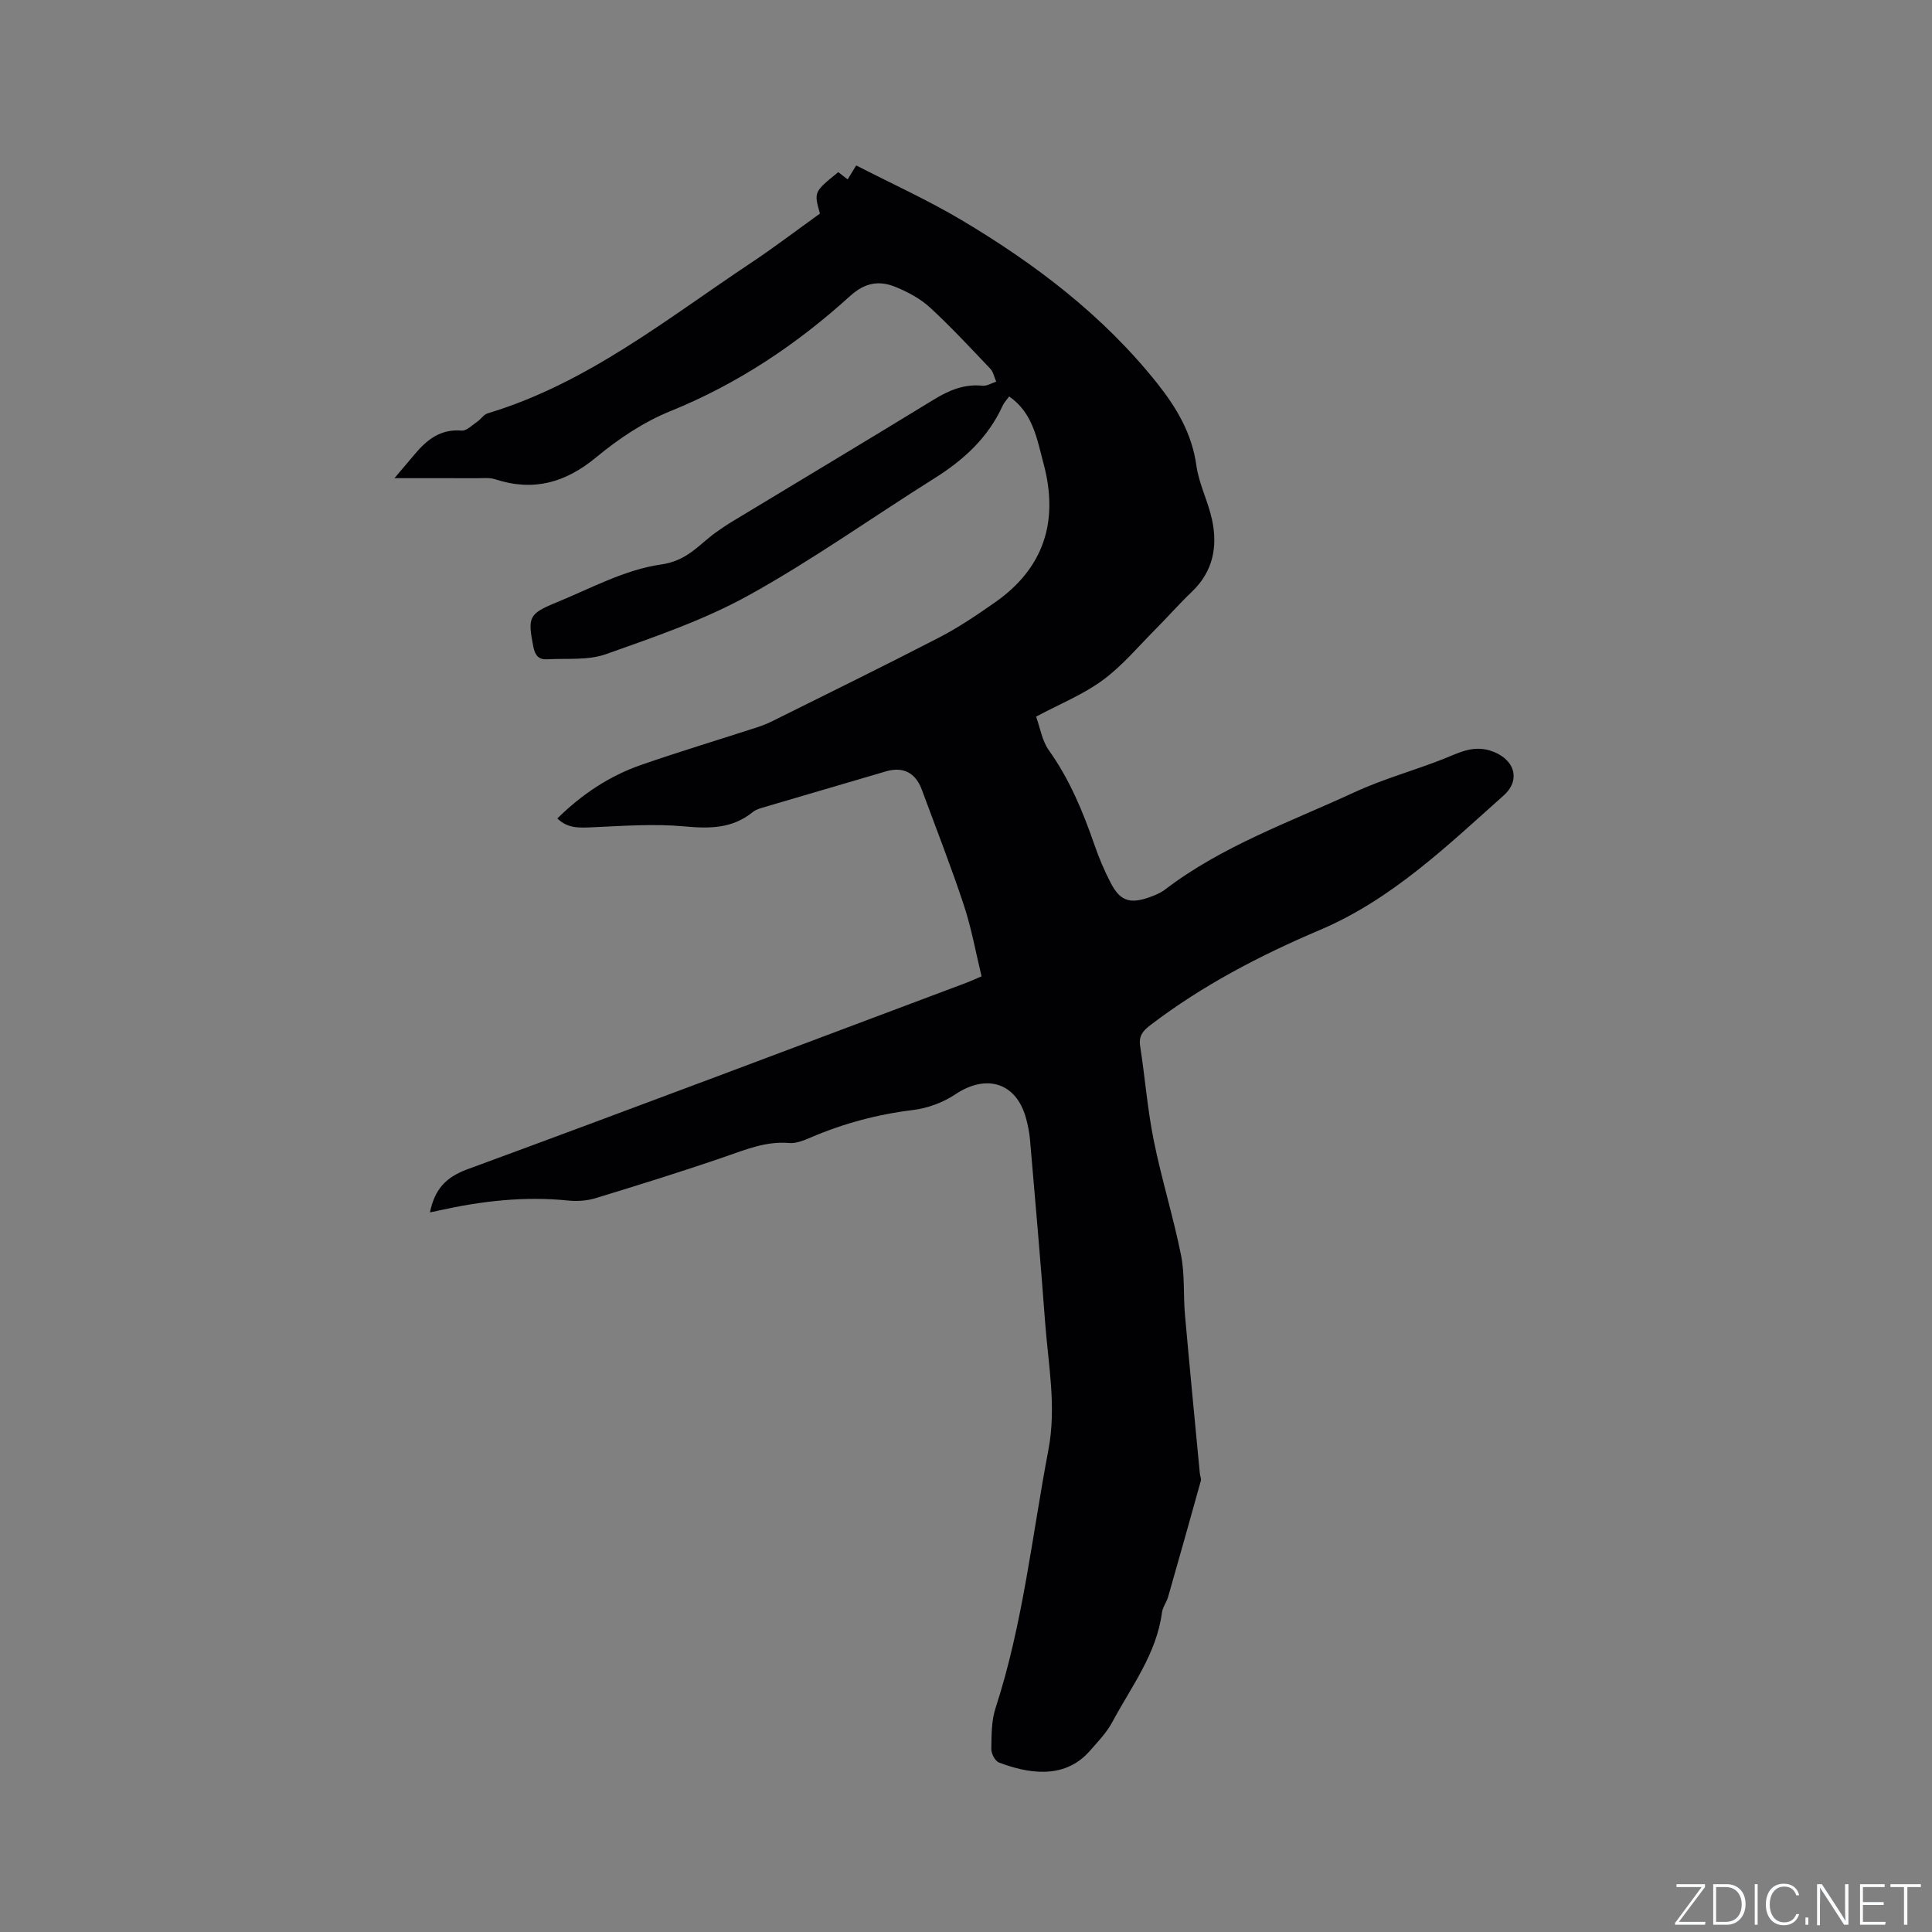 <svg enable-background="new 0 0 400 400" viewBox="0 0 400 400" xmlns="http://www.w3.org/2000/svg"><rect x="0" y="0" width="400" height="400" fill="#808080" stroke="none"/><g fill="#fafbfc"><path d="m346.9 398 5.4-7.3h-5.2v-.6h5.9v.6l-5.4 7.2h5.5l-.1.6h-6.2v-.5z"/><path d="m354.7 390.1h2.8c2.3 0 3.9 1.6 3.9 4.1s-1.6 4.3-3.9 4.3h-2.8zm.6 7.8h2c2.2 0 3.3-1.6 3.3-3.6 0-1.8-1-3.6-3.3-3.6h-2z"/><path d="m363.9 390.1v8.4h-.6v-8.4z"/><path d="m372.5 396.3c-.4 1.3-1.4 2.3-3.2 2.3-2.4 0-3.7-1.9-3.7-4.3 0-2.3 1.2-4.3 3.7-4.3 1.8 0 2.9 1 3.2 2.4h-.6c-.4-1.1-1.1-1.8-2.5-1.8-2.1 0-3 1.9-3 3.7s.9 3.7 3 3.7c1.4 0 2.1-.7 2.5-1.7z"/><path d="m373.8 398.5v-1.5h.6v1.5z"/><path d="m376.2 398.5v-8.4h1c1.3 2 4.4 6.7 4.9 7.6-.1-1.2-.1-2.4-.1-3.8v-3.8h.7v8.4h-.9c-1.2-1.9-4.4-6.8-5-7.7.1 1.1 0 2.3 0 3.9v3.9h-.6z"/><path d="m390 394.4h-4.3v3.5h4.7l-.1.6h-5.2v-8.4h5.1v.6h-4.5v3.1h4.3z"/><path d="m394.2 390.7h-2.8v-.6h6.3v.6h-2.8v7.8h-.7z"/></g><path d="m89.02 251c.96-4.69 3.21-7.24 7.69-8.89 34.57-12.71 69.02-25.75 103.5-38.69.87-.33 1.72-.73 3.01-1.28-1.21-4.99-2.09-10-3.68-14.78-2.66-8.04-5.76-15.93-8.69-23.87-1.3-3.52-3.88-4.82-7.41-3.79-8.33 2.44-16.66 4.88-24.98 7.34-.9.27-1.91.52-2.61 1.09-4.22 3.43-8.9 3.45-14.1 2.97-6.25-.58-12.62-.11-18.93.17-2.7.12-5.23.34-7.43-1.82 5.08-5 10.79-8.81 17.37-11.09 7.99-2.77 16.08-5.21 24.13-7.82 1.1-.36 2.18-.81 3.21-1.33 11.47-5.71 22.98-11.35 34.36-17.23 4.02-2.08 7.82-4.66 11.54-7.26 10.2-7.13 13.23-16.89 10.06-28.72-1.36-5.07-2.17-10.48-7.12-13.92-.45.62-1.04 1.23-1.37 1.95-3.01 6.6-8.06 11.21-14.11 15-12.82 8.05-25.19 16.88-38.41 24.2-9.28 5.14-19.54 8.64-29.6 12.21-3.72 1.32-8.09.83-12.18 1.06-1.7.1-2.5-.78-2.85-2.6-1.16-6.01-1.01-6.79 4.55-9.07 7.22-2.95 14.38-6.9 21.91-7.96 5.43-.76 7.81-4.12 11.36-6.66 1.12-.8 2.26-1.57 3.44-2.28 13.87-8.39 27.78-16.71 41.6-25.17 3.17-1.94 6.33-3.3 10.15-2.9.9.09 1.88-.54 2.82-.84-.4-.91-.58-2.01-1.22-2.68-4.09-4.3-8.13-8.66-12.49-12.68-1.97-1.81-4.52-3.17-7.02-4.21-3.41-1.42-6.39-1-9.5 1.82-11.04 10.03-23.29 18.21-37.26 23.87-5.5 2.23-10.7 5.71-15.3 9.52-6.41 5.31-13.05 7.15-20.97 4.56-1.16-.38-2.52-.2-3.79-.21-5.31-.02-10.6-.01-17.03-.01 1.77-2.09 2.99-3.52 4.2-4.96 2.53-3.02 5.35-5.26 9.7-4.89 1.03.09 2.21-1.15 3.27-1.87.75-.51 1.32-1.46 2.12-1.7 20.51-6.17 36.96-19.46 54.37-31.05 4.93-3.28 9.65-6.88 14.43-10.31-1.26-4.48-1.26-4.48 3.79-8.58.6.46 1.23.95 1.95 1.5.46-.75.9-1.46 1.77-2.89 7.28 3.75 14.79 7.14 21.83 11.33 15.29 9.1 29.36 19.77 40.54 33.85 4 5.04 7.14 10.36 8.06 16.96.53 3.83 2.44 7.44 3.25 11.26 1.18 5.57.19 10.69-4.17 14.85-2.61 2.49-4.98 5.21-7.53 7.76-3.58 3.6-6.89 7.59-10.94 10.56-4.05 2.98-8.87 4.92-13.8 7.55.85 2.34 1.24 4.99 2.62 6.93 4.31 6.04 7.08 12.73 9.48 19.66.93 2.69 2.05 5.34 3.37 7.87 1.9 3.65 3.91 4.35 7.81 3 1.19-.41 2.42-.9 3.41-1.65 11.85-9.06 25.85-13.96 39.17-20.13 5.93-2.75 12.31-4.49 18.41-6.89 3.14-1.24 6.02-2.87 9.66-1.78 4.98 1.5 6.66 5.94 2.87 9.32-11.77 10.49-23.18 21.53-38.04 27.84-12.41 5.27-24.31 11.47-35.08 19.69-1.61 1.23-2.46 2.25-2.13 4.38 1.01 6.49 1.51 13.07 2.81 19.5 1.6 7.96 4.04 15.75 5.64 23.71.81 4.01.46 8.23.82 12.34.97 10.96 2.04 21.91 3.08 32.87.05.53.34 1.1.21 1.56-2.23 8.02-4.49 16.04-6.78 24.04-.32 1.11-1.13 2.12-1.27 3.23-1.13 8.6-6.36 15.34-10.27 22.66-1.17 2.2-3 4.08-4.67 5.99-5.42 6.2-13.25 4.51-18.82 2.39-.79-.3-1.59-1.84-1.57-2.79.05-2.83.01-5.81.87-8.45 5.68-17.43 7.55-35.6 10.95-53.48 1.71-9-.04-17.71-.69-26.54-.93-12.57-2.04-25.14-3.12-37.7-.13-1.47-.43-2.94-.81-4.37-1.99-7.41-8.19-9.32-14.65-5-2.53 1.7-5.75 2.88-8.78 3.25-7.33.89-14.31 2.76-21.08 5.65-1.44.61-3.07 1.31-4.55 1.18-4.74-.41-8.88 1.32-13.2 2.81-8.89 3.07-17.88 5.86-26.88 8.61-1.78.54-3.8.68-5.66.49-9.06-.93-17.95.1-26.77 2.06-.49.15-1.01.23-1.85.38z" fill="#010104"/></svg>
